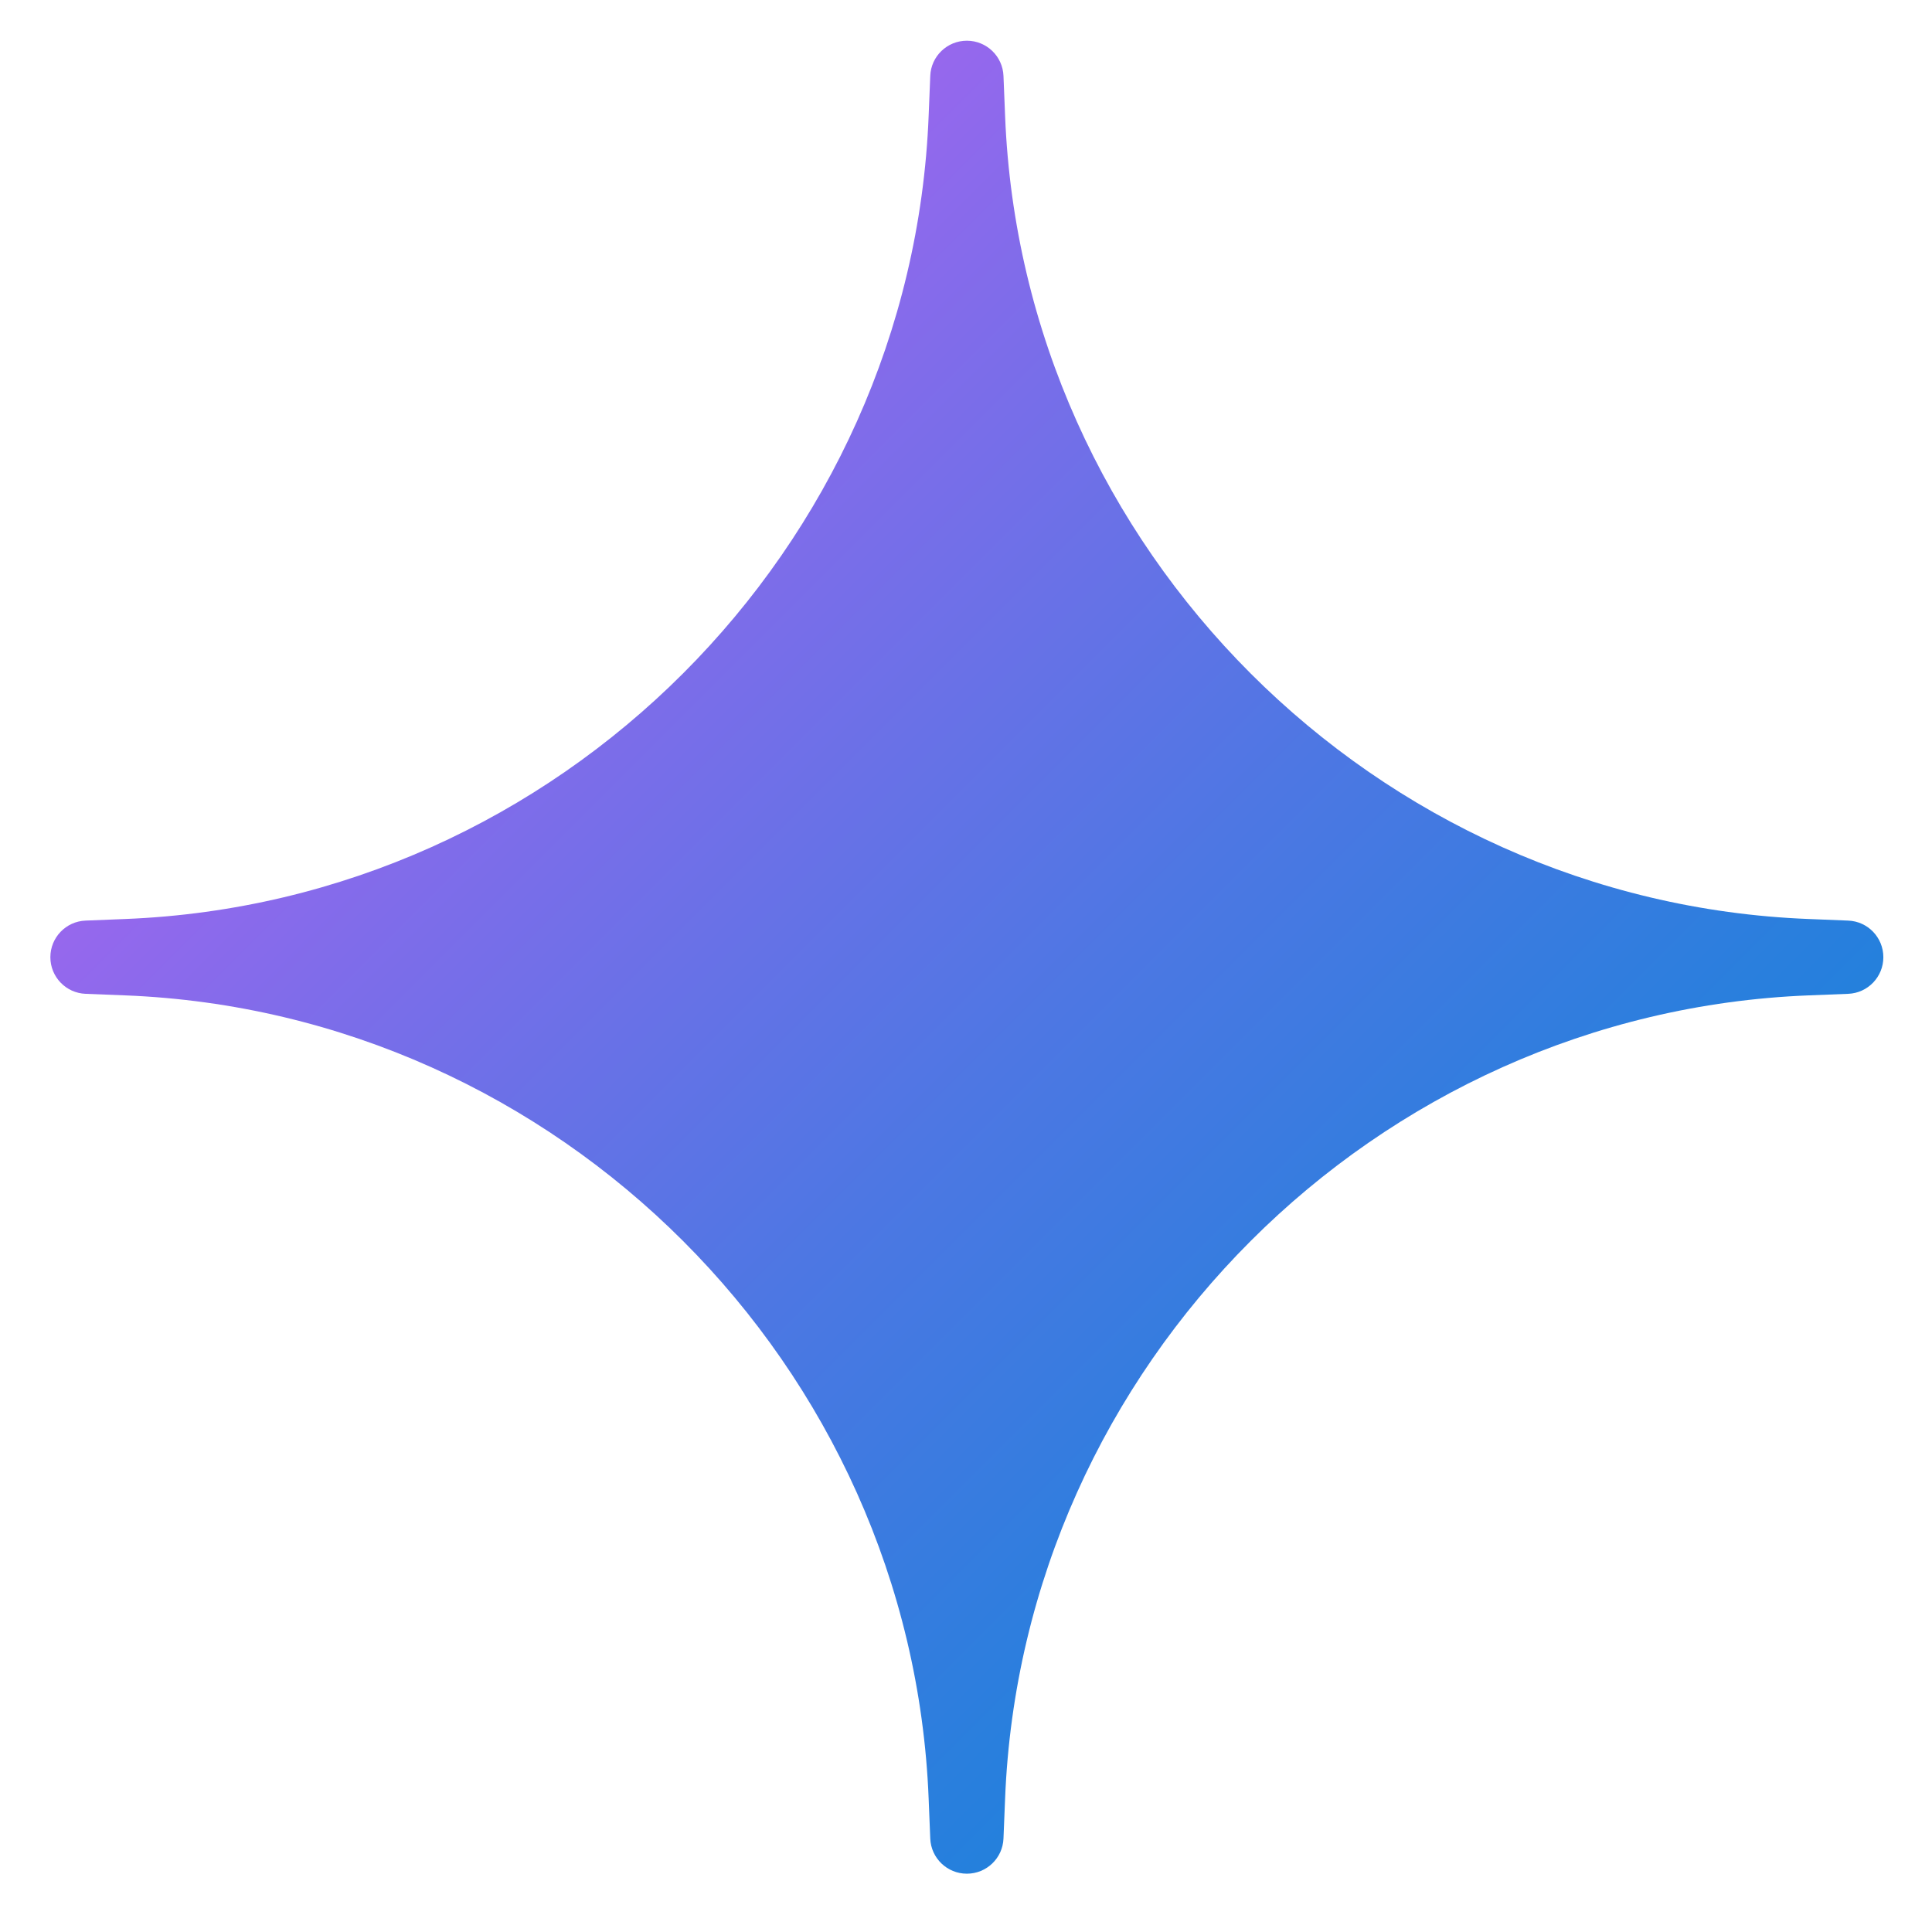 <svg width="100" height="100" viewBox="0 0 100 100" fill="none" xmlns="http://www.w3.org/2000/svg">
<path d="M95.661 47.65L93.609 47.567H93.605C71.171 46.684 52.906 28.419 52.023 5.985L51.94 3.931C51.901 2.912 51.064 2.107 50.045 2.107C49.026 2.107 48.189 2.912 48.15 3.929L48.067 5.983C47.182 28.417 28.917 46.682 6.481 47.567L4.429 47.65C3.412 47.689 2.607 48.526 2.607 49.545C2.607 50.564 3.412 51.401 4.431 51.44L6.483 51.521C28.917 52.408 47.182 70.673 48.067 93.107L48.15 95.161C48.189 96.178 49.026 96.982 50.045 96.982C51.064 96.982 51.901 96.178 51.94 95.161L52.023 93.107C52.908 70.673 71.173 52.408 93.607 51.521L95.659 51.44C96.678 51.401 97.482 50.564 97.482 49.545C97.482 48.526 96.678 47.689 95.661 47.65Z" fill="url(#paint0_linear_8630_4178)"/>
<defs>
<linearGradient id="paint0_linear_8630_4178" x1="8.601" y1="8.101" x2="94.24" y2="93.74" gradientUnits="userSpaceOnUse">
<stop stop-color="#CA5DF5"/>
<stop offset="0.036" stop-color="#C05FF4"/>
<stop offset="0.293" stop-color="#806CEA"/>
<stop offset="0.528" stop-color="#4D77E3"/>
<stop offset="0.731" stop-color="#297FDD"/>
<stop offset="0.895" stop-color="#1283DA"/>
<stop offset="1" stop-color="#0A85D9"/>
</linearGradient>
</defs>
</svg>
